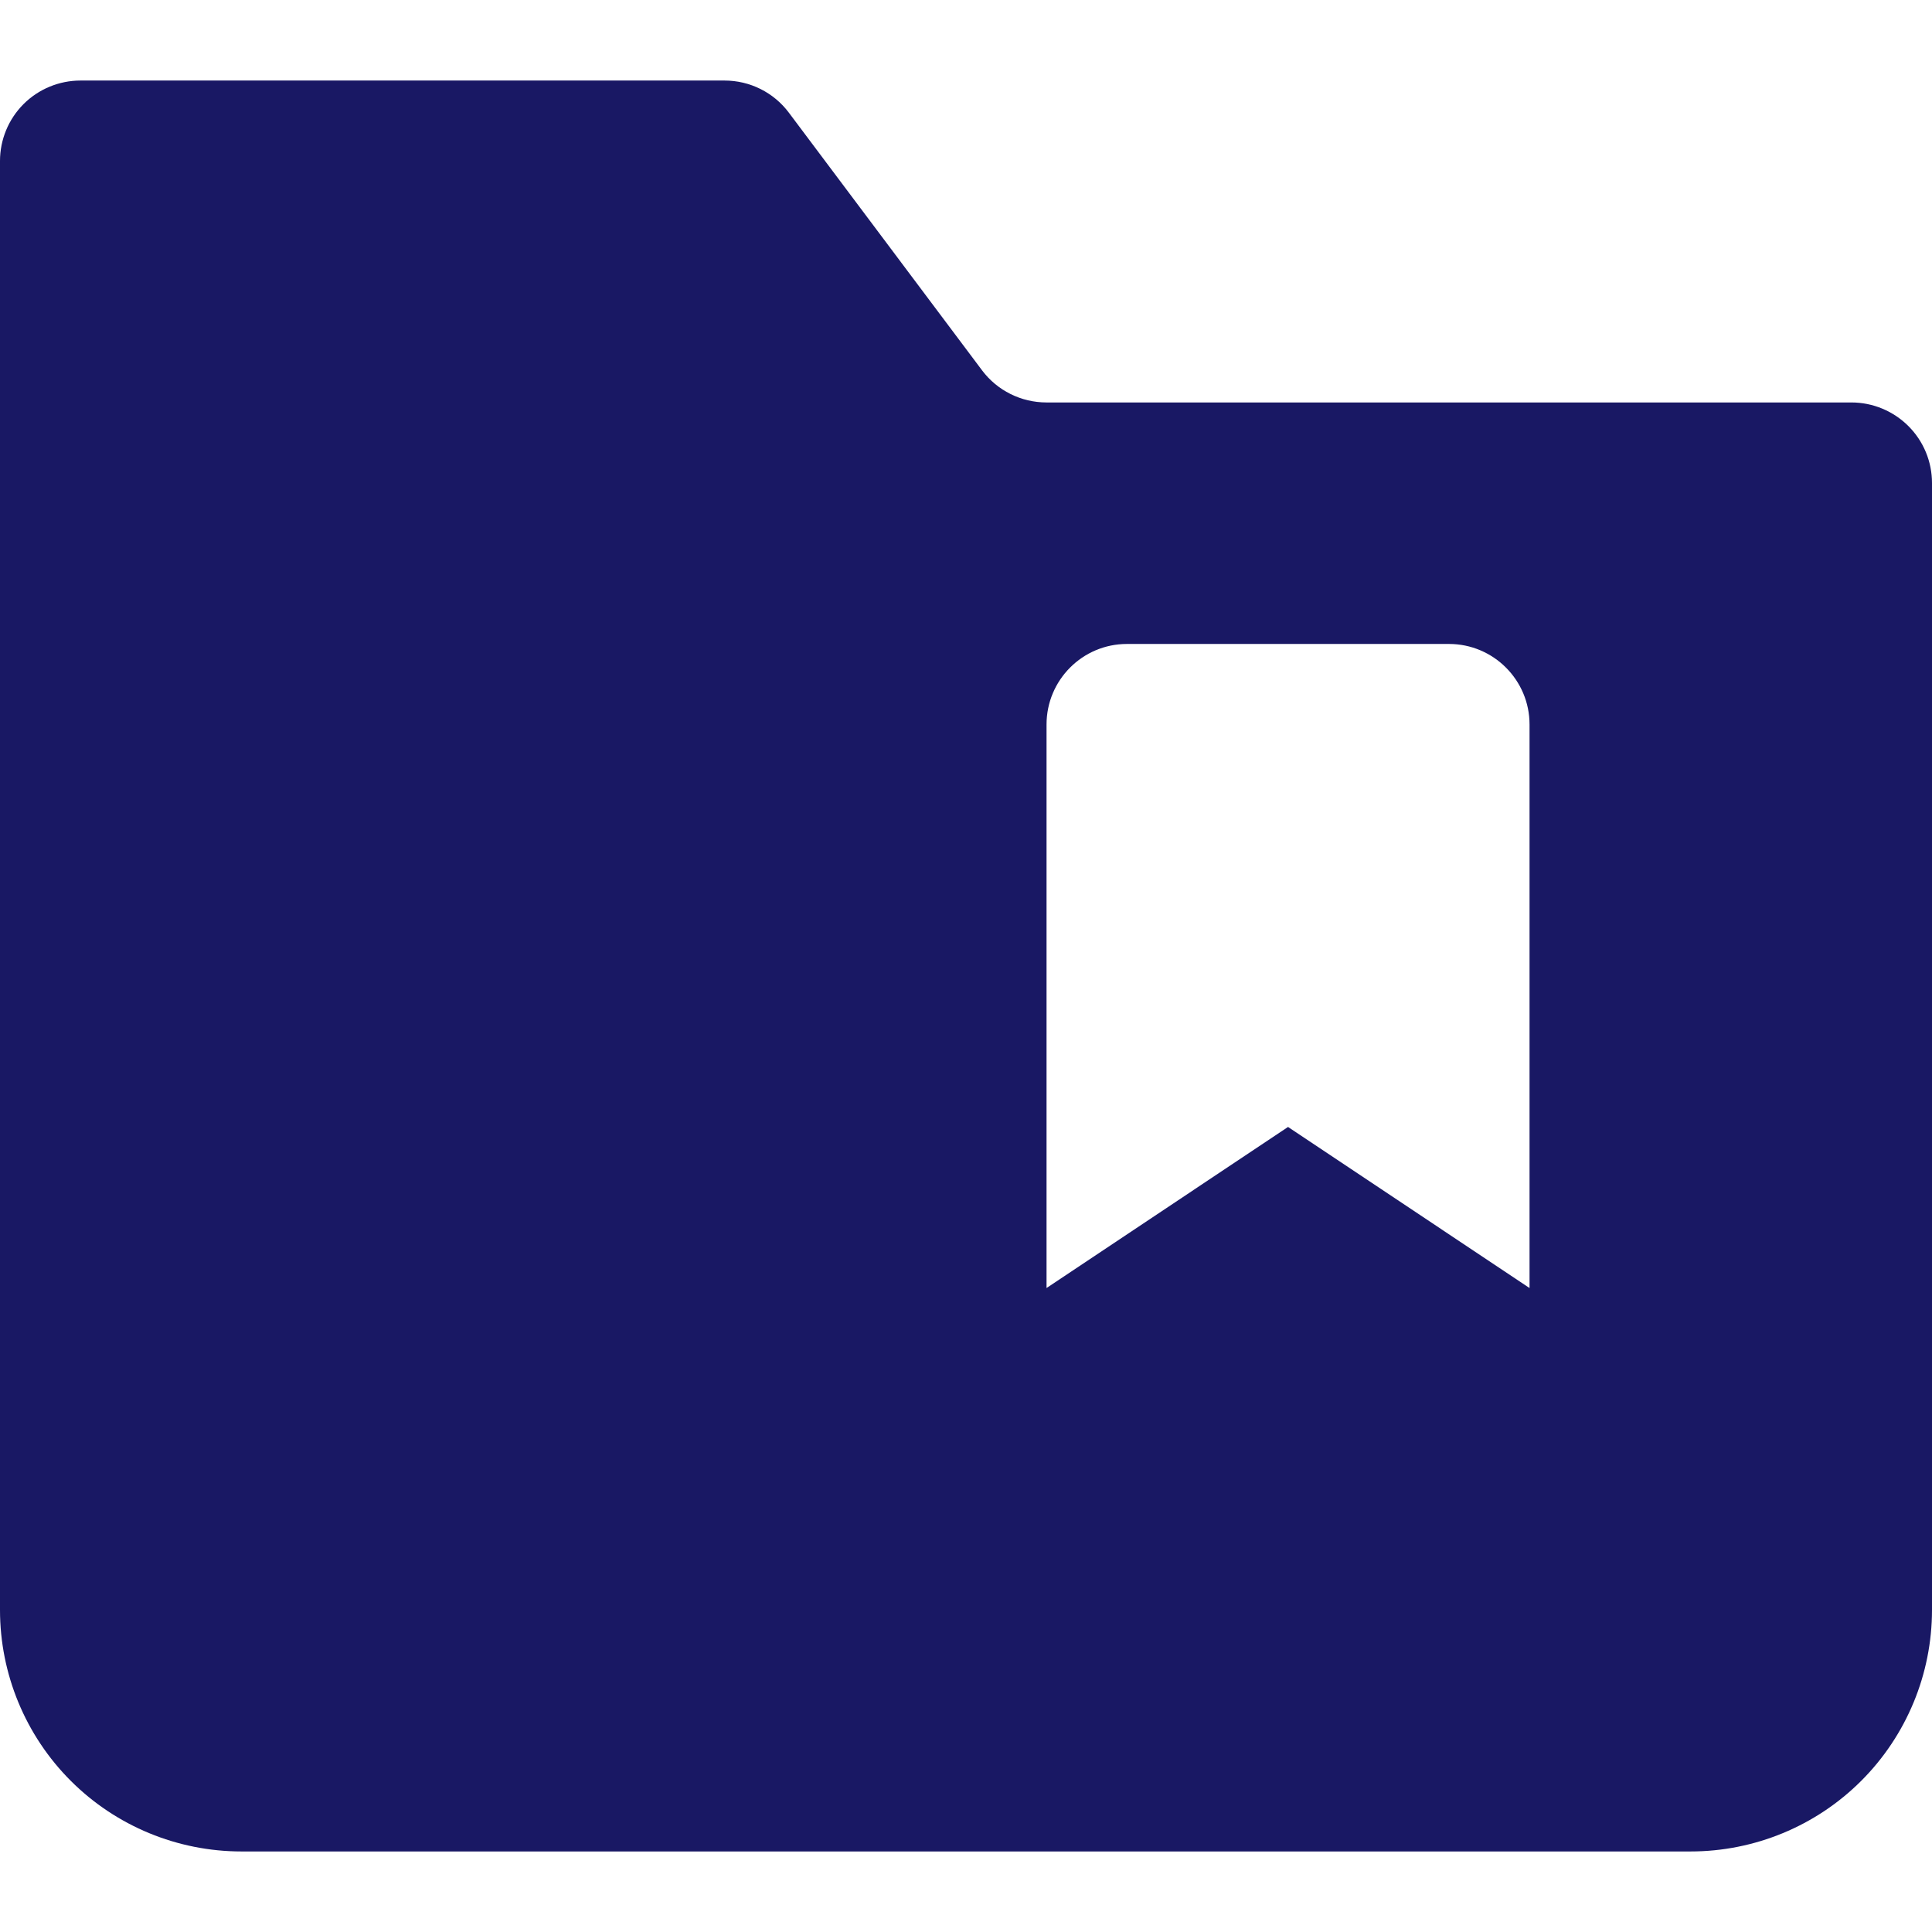 <svg width="16" height="16" viewBox="0 0 16 16" fill="none" xmlns="http://www.w3.org/2000/svg">
<path d="M15.333 3.333H8.667C8.457 3.333 8.259 3.235 8.133 3.067L6.533 0.933C6.407 0.765 6.21 0.667 6 0.667H0.667C0.49 0.667 0.32 0.737 0.195 0.862C0.07 0.987 0 1.157 0 1.333V13.333C0 13.864 0.211 14.373 0.586 14.748C0.961 15.123 1.47 15.333 2 15.333H14C14.53 15.333 15.039 15.123 15.414 14.748C15.789 14.373 16 13.864 16 13.333V4C16 3.823 15.93 3.654 15.805 3.529C15.68 3.404 15.51 3.333 15.333 3.333ZM12.667 10.667L10.667 9.333L8.667 10.667V6C8.667 5.632 8.965 5.333 9.333 5.333H12C12.368 5.333 12.667 5.632 12.667 6V10.667Z" fill="#191864"/>
</svg>
